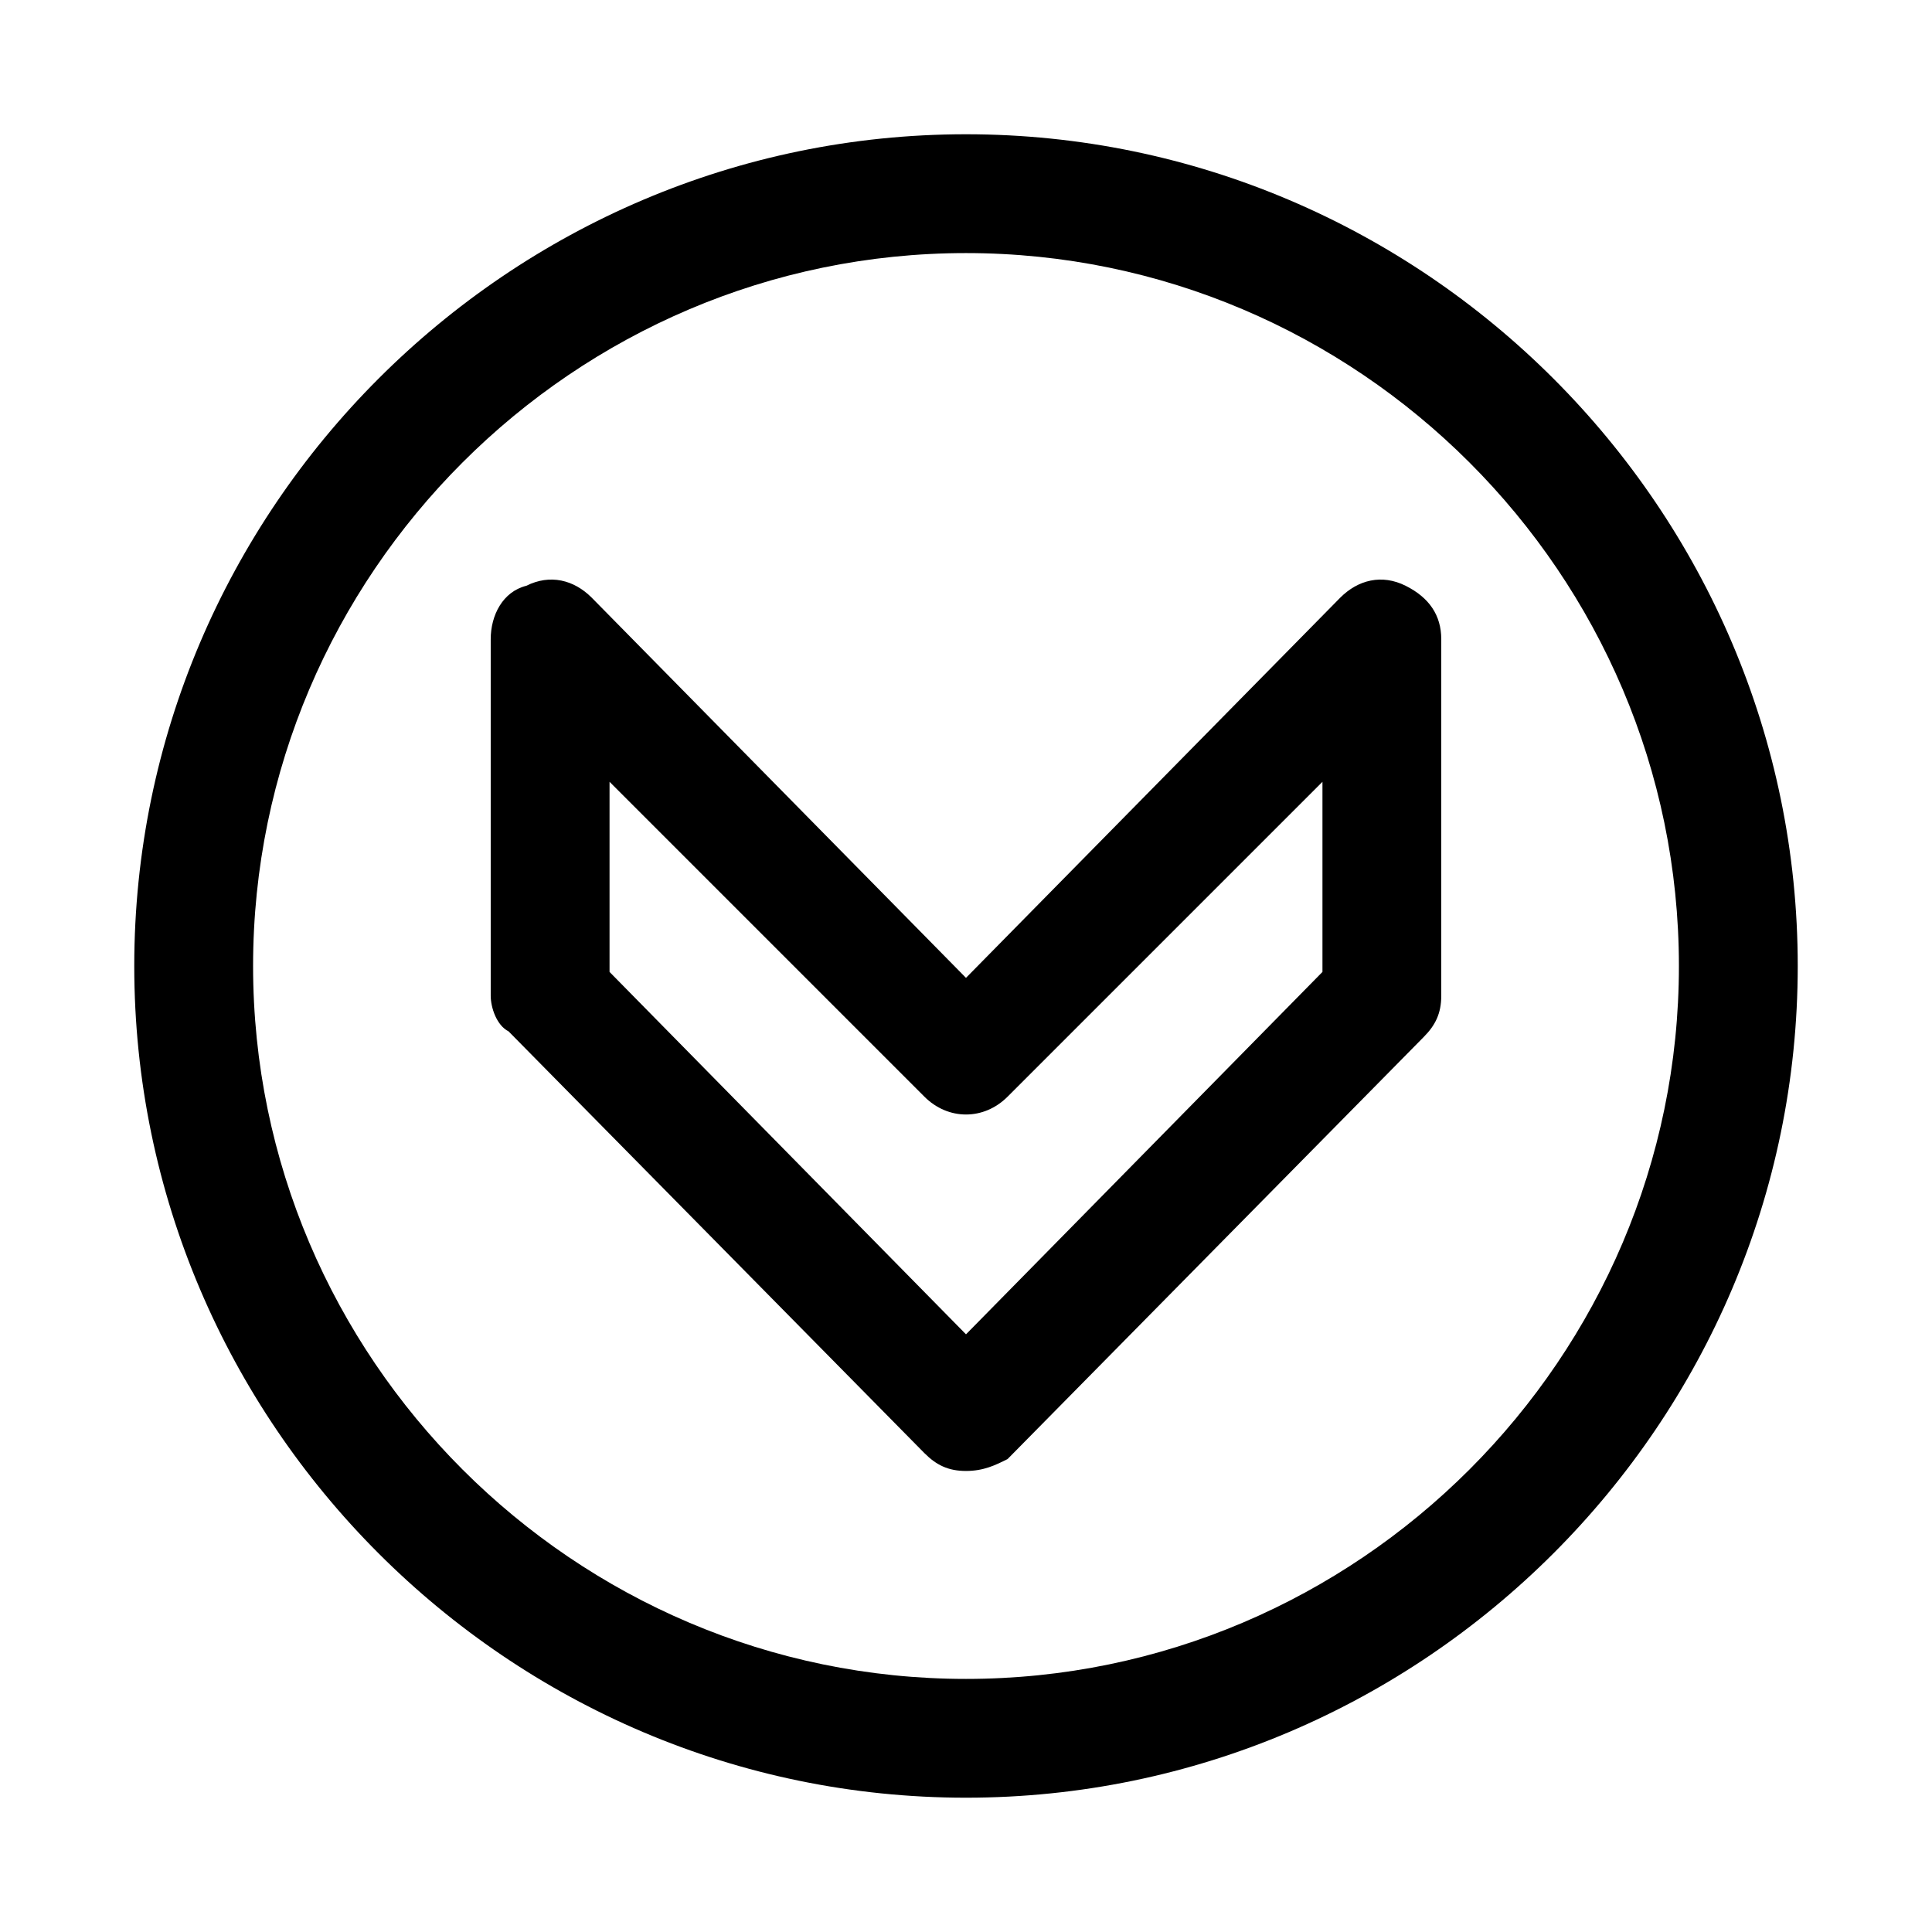 <?xml version="1.0" encoding="UTF-8"?>
<!-- Uploaded to: ICON Repo, www.svgrepo.com, Generator: ICON Repo Mixer Tools -->
<svg fill="#000000" width="800px" height="800px" version="1.1" viewBox="144 144 512 512" xmlns="http://www.w3.org/2000/svg">
 <g>
  <path d="m400 620.41c-121.23 0-220.42-99.188-220.42-220.41 0-121.23 99.188-220.42 220.42-220.42s220.42 99.188 220.42 220.42c-0.004 121.23-99.191 220.41-220.42 220.41zm0-409.34c-103.91 0-188.93 85.016-188.93 188.93 0 103.91 85.02 188.93 188.93 188.93s188.93-85.02 188.93-188.93c-0.004-103.91-85.02-188.93-188.93-188.93z"/>
  <path d="m400 533.82c-4.723 0-7.871-1.574-11.02-4.723l-110.21-111.78c-3.152-1.578-4.727-6.301-4.727-9.449v-94.465c0-6.297 3.148-12.594 9.445-14.168 6.297-3.152 12.594-1.574 17.32 3.148l99.188 100.76 99.188-100.76c4.723-4.723 11.02-6.297 17.32-3.148 6.297 3.148 9.445 7.871 9.445 14.168v94.465c0 4.723-1.574 7.871-4.723 11.02l-110.21 111.78c-3.152 1.578-6.301 3.152-11.023 3.152zm-94.465-132.25 94.465 96.039 94.465-96.039v-50.383l-83.445 83.445c-6.297 6.297-15.742 6.297-22.043 0l-83.441-83.445z"/>
 </g>
</svg>